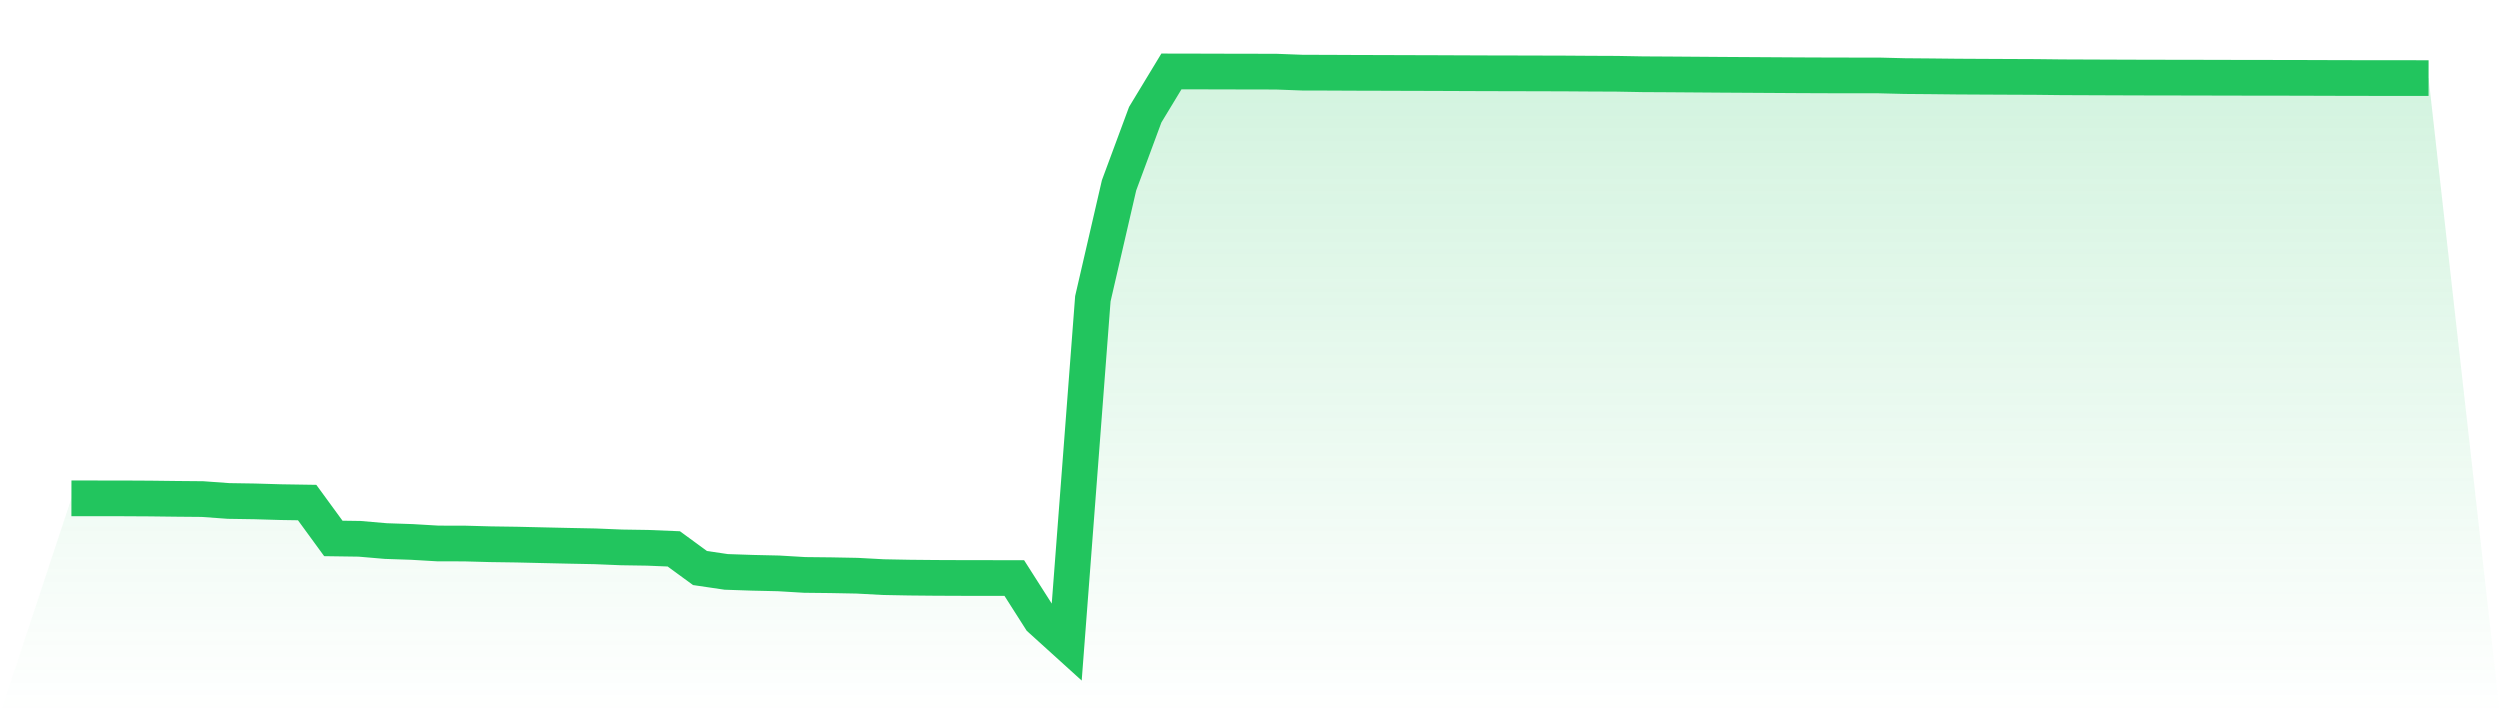 <svg viewBox="0 0 140 40" xmlns="http://www.w3.org/2000/svg">
<defs>
<linearGradient id="gradient" x1="0" x2="0" y1="0" y2="1">
<stop offset="0%" stop-color="#22c55e" stop-opacity="0.2"/>
<stop offset="100%" stop-color="#22c55e" stop-opacity="0"/>
</linearGradient>
</defs>
<path d="M4,27.906 L4,27.906 L5.467,27.908 L6.933,27.909 L8.4,27.917 L9.867,27.935 L11.333,27.948 L12.8,28.054 L14.267,28.077 L15.733,28.12 L17.2,28.143 L18.667,30.152 L20.133,30.173 L21.6,30.299 L23.067,30.349 L24.533,30.435 L26,30.437 L27.467,30.477 L28.933,30.498 L30.4,30.532 L31.867,30.565 L33.333,30.594 L34.8,30.654 L36.267,30.677 L37.733,30.737 L39.2,31.81 L40.667,32.026 L42.133,32.076 L43.6,32.109 L45.067,32.196 L46.533,32.212 L48,32.24 L49.467,32.319 L50.933,32.347 L52.4,32.361 L53.867,32.367 L55.333,32.369 L56.8,32.37 L58.267,34.672 L59.733,36 L61.2,16.729 L62.667,10.378 L64.133,6.422 L65.6,4 L67.067,4.003 L68.533,4.007 L70,4.01 L71.467,4.013 L72.933,4.068 L74.4,4.072 L75.867,4.079 L77.333,4.083 L78.8,4.088 L80.267,4.092 L81.733,4.098 L83.2,4.104 L84.667,4.107 L86.133,4.111 L87.6,4.115 L89.067,4.125 L90.533,4.131 L92,4.158 L93.467,4.166 L94.933,4.177 L96.4,4.188 L97.867,4.197 L99.333,4.206 L100.8,4.215 L102.267,4.221 L103.733,4.224 L105.2,4.224 L106.667,4.261 L108.133,4.273 L109.6,4.289 L111.067,4.297 L112.533,4.304 L114,4.31 L115.467,4.327 L116.933,4.333 L118.4,4.339 L119.867,4.344 L121.333,4.347 L122.8,4.349 L124.267,4.353 L125.733,4.356 L127.2,4.358 L128.667,4.36 L130.133,4.365 L131.6,4.369 L133.067,4.371 L134.533,4.372 L136,4.374 L140,40 L0,40 z" fill="url(#gradient)"/>
<path d="M4,27.906 L4,27.906 L5.467,27.908 L6.933,27.909 L8.4,27.917 L9.867,27.935 L11.333,27.948 L12.8,28.054 L14.267,28.077 L15.733,28.12 L17.2,28.143 L18.667,30.152 L20.133,30.173 L21.6,30.299 L23.067,30.349 L24.533,30.435 L26,30.437 L27.467,30.477 L28.933,30.498 L30.4,30.532 L31.867,30.565 L33.333,30.594 L34.8,30.654 L36.267,30.677 L37.733,30.737 L39.2,31.81 L40.667,32.026 L42.133,32.076 L43.6,32.109 L45.067,32.196 L46.533,32.212 L48,32.24 L49.467,32.319 L50.933,32.347 L52.4,32.361 L53.867,32.367 L55.333,32.369 L56.8,32.37 L58.267,34.672 L59.733,36 L61.2,16.729 L62.667,10.378 L64.133,6.422 L65.6,4 L67.067,4.003 L68.533,4.007 L70,4.01 L71.467,4.013 L72.933,4.068 L74.4,4.072 L75.867,4.079 L77.333,4.083 L78.8,4.088 L80.267,4.092 L81.733,4.098 L83.2,4.104 L84.667,4.107 L86.133,4.111 L87.6,4.115 L89.067,4.125 L90.533,4.131 L92,4.158 L93.467,4.166 L94.933,4.177 L96.4,4.188 L97.867,4.197 L99.333,4.206 L100.8,4.215 L102.267,4.221 L103.733,4.224 L105.2,4.224 L106.667,4.261 L108.133,4.273 L109.6,4.289 L111.067,4.297 L112.533,4.304 L114,4.31 L115.467,4.327 L116.933,4.333 L118.4,4.339 L119.867,4.344 L121.333,4.347 L122.8,4.349 L124.267,4.353 L125.733,4.356 L127.2,4.358 L128.667,4.36 L130.133,4.365 L131.6,4.369 L133.067,4.371 L134.533,4.372 L136,4.374" fill="none" stroke="#22c55e" stroke-width="2"/>
</svg>